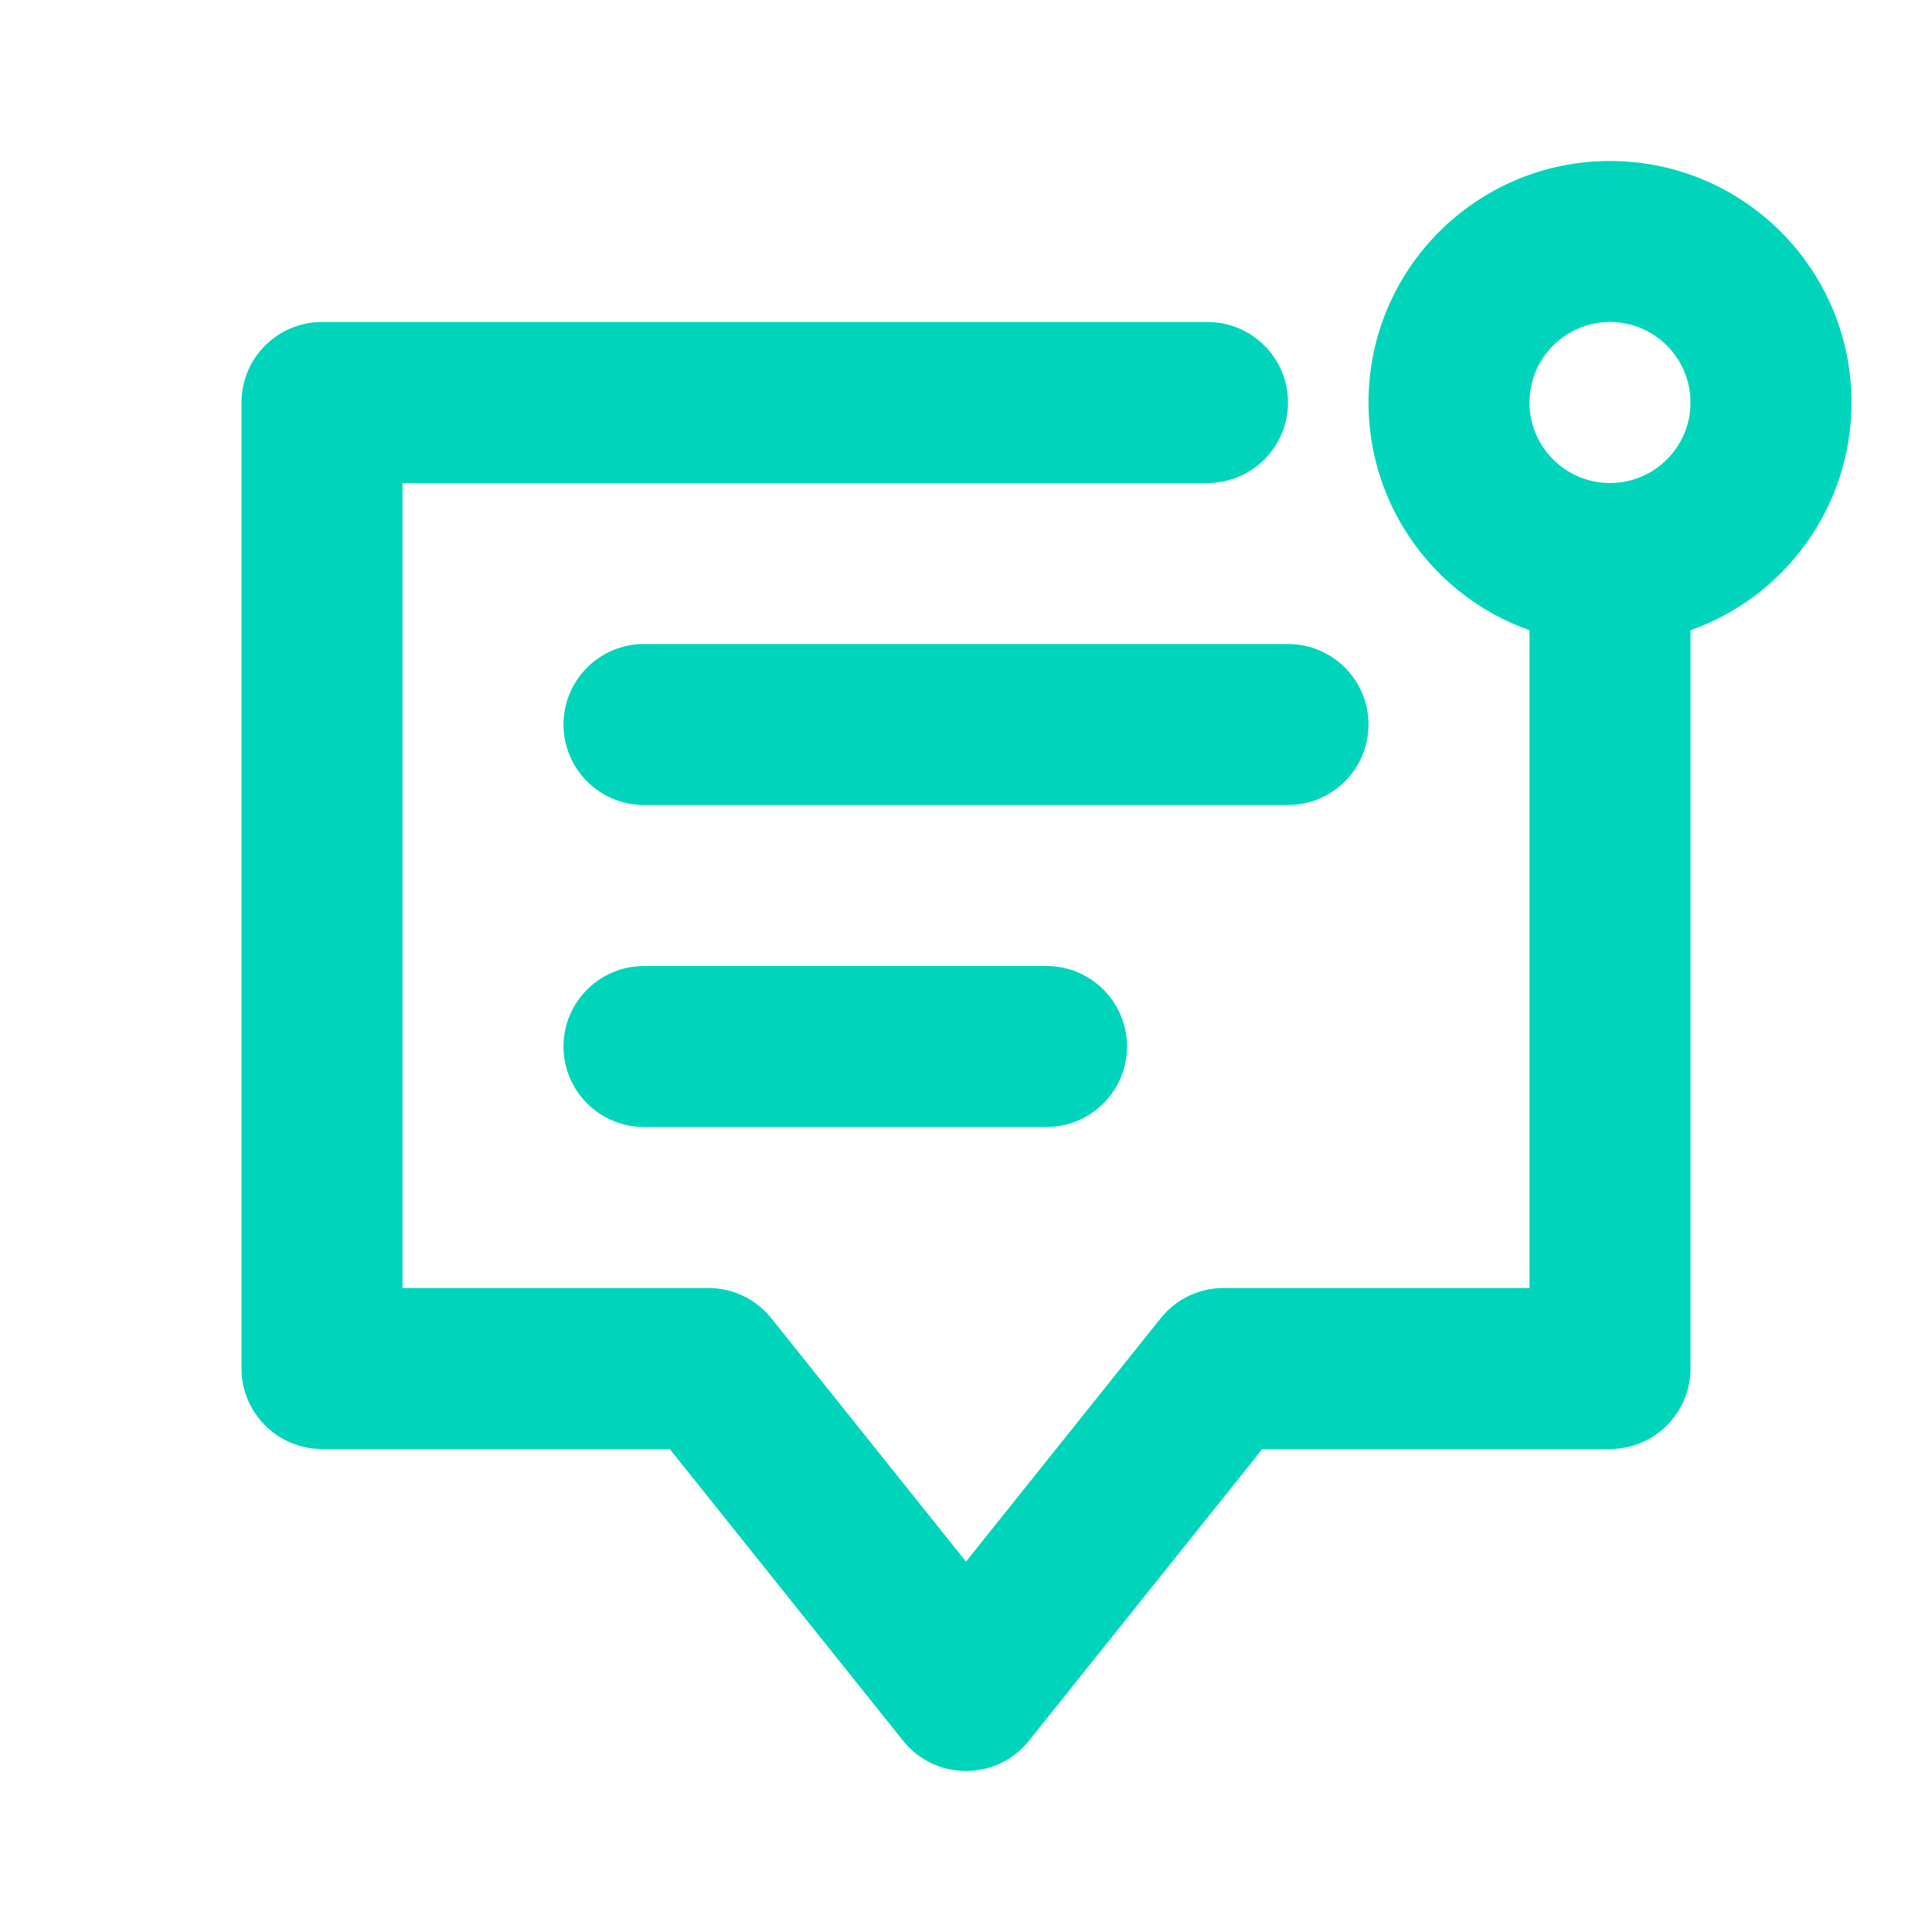 <?xml version="1.0" encoding="UTF-8"?>
<svg width="24px" height="24px" viewBox="0 0 24 24" version="1.1" xmlns="http://www.w3.org/2000/svg" xmlns:xlink="http://www.w3.org/1999/xlink">
    <!-- Generator: Sketch 49.3 (51167) - http://www.bohemiancoding.com/sketch -->
    <title>chat-icon-color-6</title>
    <desc>Created with Sketch.</desc>
    <defs></defs>
    <g id="chat-icon" stroke="none" stroke-width="1" fill="none" fill-rule="evenodd">
        <path d="M19,7.829 C17.835,7.417 17,6.306 17,5 C17,3.343 18.343,2 20,2 C21.657,2 23,3.343 23,5 C23,6.306 22.165,7.417 21,7.829 L21,17 C21,17.552 20.552,18 20,18 L15.681,18 L12.781,21.625 C12.381,22.125 11.619,22.125 11.219,21.625 L8.319,18 L4,18 C3.448,18 3,17.552 3,17 L3,5 C3,4.448 3.448,4 4,4 L15,4 C15.552,4 16,4.448 16,5 C16,5.552 15.552,6 15,6 L5,6 L5,16 L8.8,16 C9.104,16 9.391,16.138 9.581,16.375 L12,19.399 L14.419,16.375 C14.609,16.138 14.896,16 15.2,16 L19,16 L19,7.829 Z M20,6 C20.552,6 21,5.552 21,5 C21,4.448 20.552,4 20,4 C19.448,4 19,4.448 19,5 C19,5.552 19.448,6 20,6 Z M8,10 C7.448,10 7,9.552 7,9 C7,8.448 7.448,8 8,8 L16,8 C16.552,8 17,8.448 17,9 C17,9.552 16.552,10 16,10 L8,10 Z M8,14 C7.448,14 7,13.552 7,13 C7,12.448 7.448,12 8,12 L13,12 C13.552,12 14,12.448 14,13 C14,13.552 13.552,14 13,14 L8,14 Z" id="icon" fill="#00D5BB" fill-rule="nonzero"></path>
    </g>
</svg>